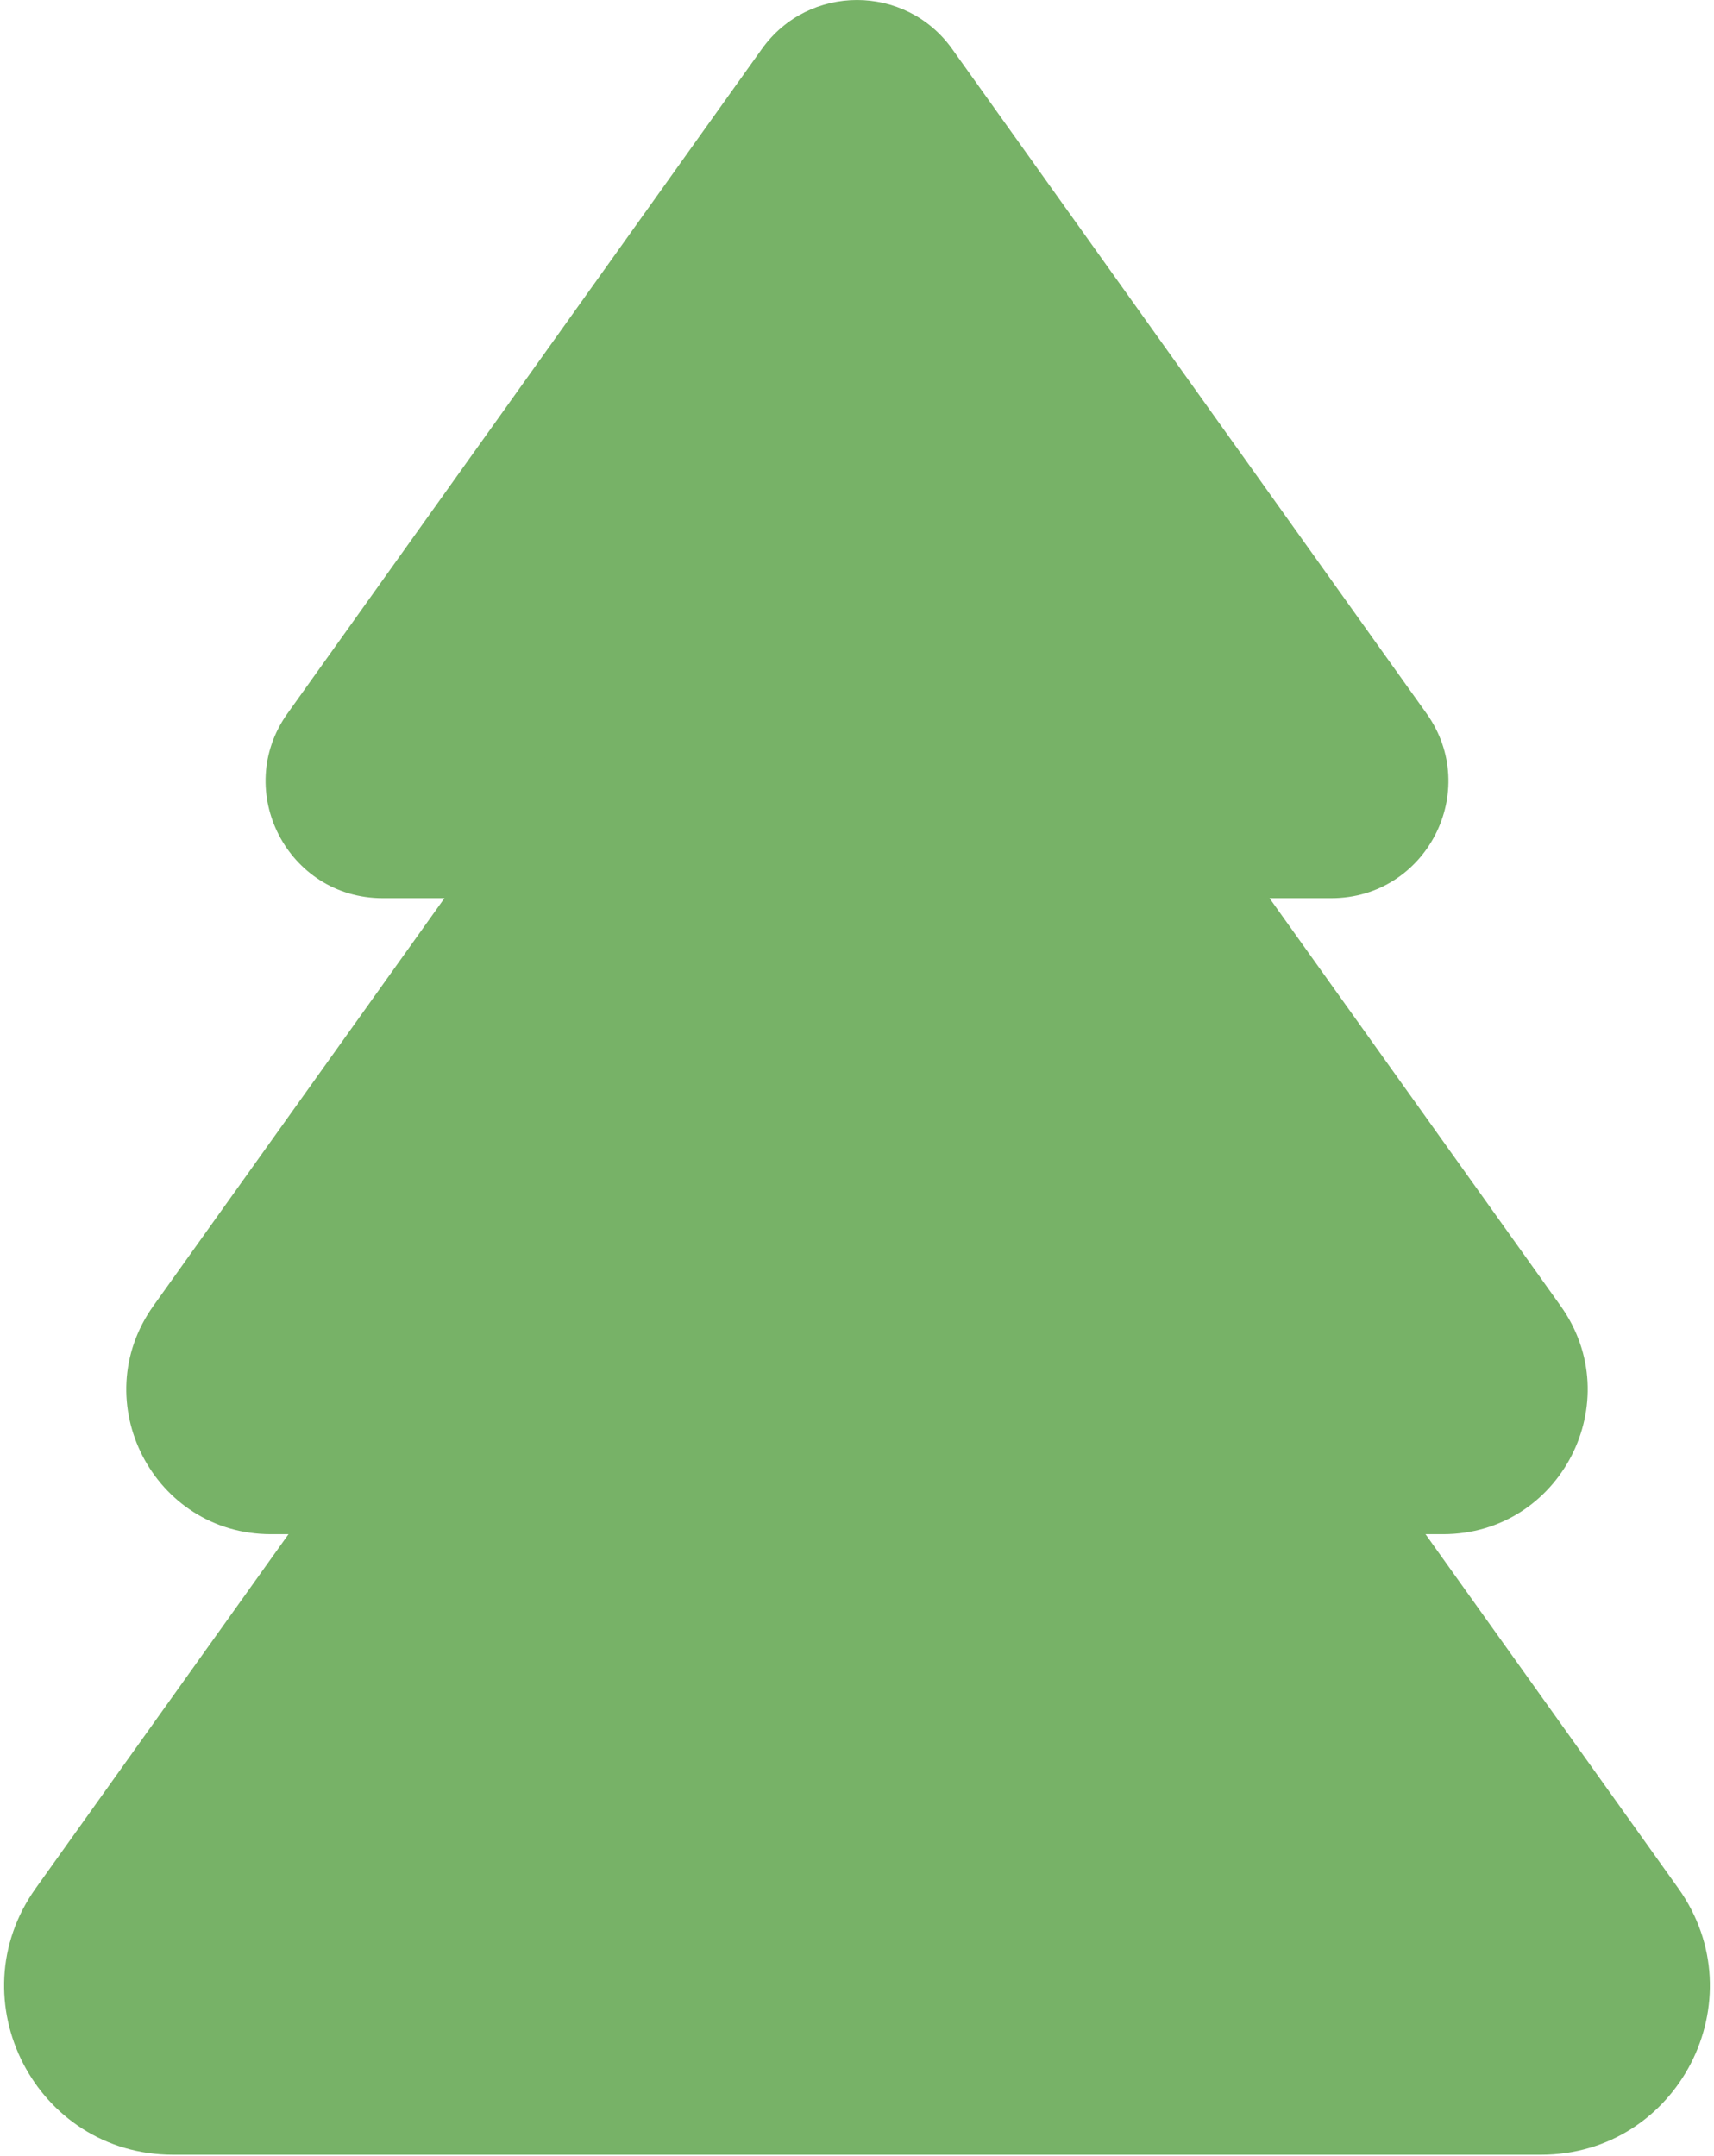 <svg data-name="レイヤー 1" xmlns="http://www.w3.org/2000/svg" viewBox="0 0 124 156"><rect x="53.733" y="194" width="24.535" height="71.614" rx="4.267" ry="4.267" fill="#f7ba05"/><g fill="#77b267"><path d="m55.116 3.544-34.314 48.07c-3.996 5.598.006 13.372 6.884 13.372h68.629c6.878 0 10.88-7.773 6.884-13.372L68.884 3.544c-3.373-4.725-10.395-4.725-13.767 0Z"/><path d="M53.495 35.091 11.098 94.482c-4.937 6.917.007 16.521 8.505 16.521h84.793c8.498 0 13.442-9.604 8.505-16.521L70.504 35.09c-4.167-5.838-12.843-5.838-17.01 0Z"/><path d="M52.073 67.294 2.588 136.616c-5.763 8.073.008 19.283 9.927 19.283h98.971c9.919 0 15.69-11.21 9.927-19.283L71.928 67.294c-4.864-6.814-14.99-6.814-19.854 0Z"/></g><g fill="#57c9b7"><path d="M1740.934 137.033a4.5 4.5 0 0 1-4.5-4.5c0-5.826-4.74-10.566-10.566-10.566s-10.565 4.74-10.565 10.566a4.5 4.5 0 0 1-9 0c0-10.789 8.777-19.566 19.565-19.566s19.566 8.777 19.566 19.566a4.5 4.5 0 0 1-4.5 4.5Z"/><path d="M1771.066 137.033a4.5 4.5 0 0 1-4.5-4.5c0-5.826-4.74-10.566-10.566-10.566s-10.566 4.74-10.566 10.566a4.5 4.5 0 0 1-9 0c0-10.789 8.777-19.566 19.566-19.566s19.566 8.777 19.566 19.566a4.5 4.5 0 0 1-4.5 4.5Z"/><path d="M1801.198 137.033a4.5 4.5 0 0 1-4.5-4.5c0-5.826-4.739-10.566-10.565-10.566s-10.566 4.74-10.566 10.566a4.5 4.5 0 0 1-9 0c0-10.789 8.777-19.566 19.566-19.566s19.565 8.777 19.565 19.566a4.5 4.5 0 0 1-4.5 4.5Z"/></g><path d="m385.778-138.98-36.703 7.374a24.414 24.414 0 0 0-16.903 12.771l-17.119 33.293a24.417 24.417 0 0 0-.554 21.178l15.356 34.142a24.415 24.415 0 0 0 16.212 13.637l36.268 9.281a24.413 24.413 0 0 0 20.77-4.173l29.869-22.568a24.411 24.411 0 0 0 9.687-18.84l.978-37.424a24.414 24.414 0 0 0-8.69-19.321L406.3-133.728a24.414 24.414 0 0 0-20.524-5.252Z" fill="#b9d10b"/><path d="m604.823-222.834-31.543 28.786c-5.371 4.902-3.422 13.779 3.509 15.98l40.7 12.924c6.93 2.201 13.644-3.926 12.085-11.028l-9.158-41.71c-1.559-7.102-10.222-9.853-15.593-4.951Z" fill="#f7ba05"/><path d="m1435.222 354.098 40.964-41.183c6.975-7.013 3.744-18.946-5.817-21.481l-56.148-14.885c-9.561-2.534-18.28 6.231-15.694 15.778l15.184 56.068c2.585 9.547 14.536 12.715 21.512 5.703Z" fill="#b9d10b"/></svg>